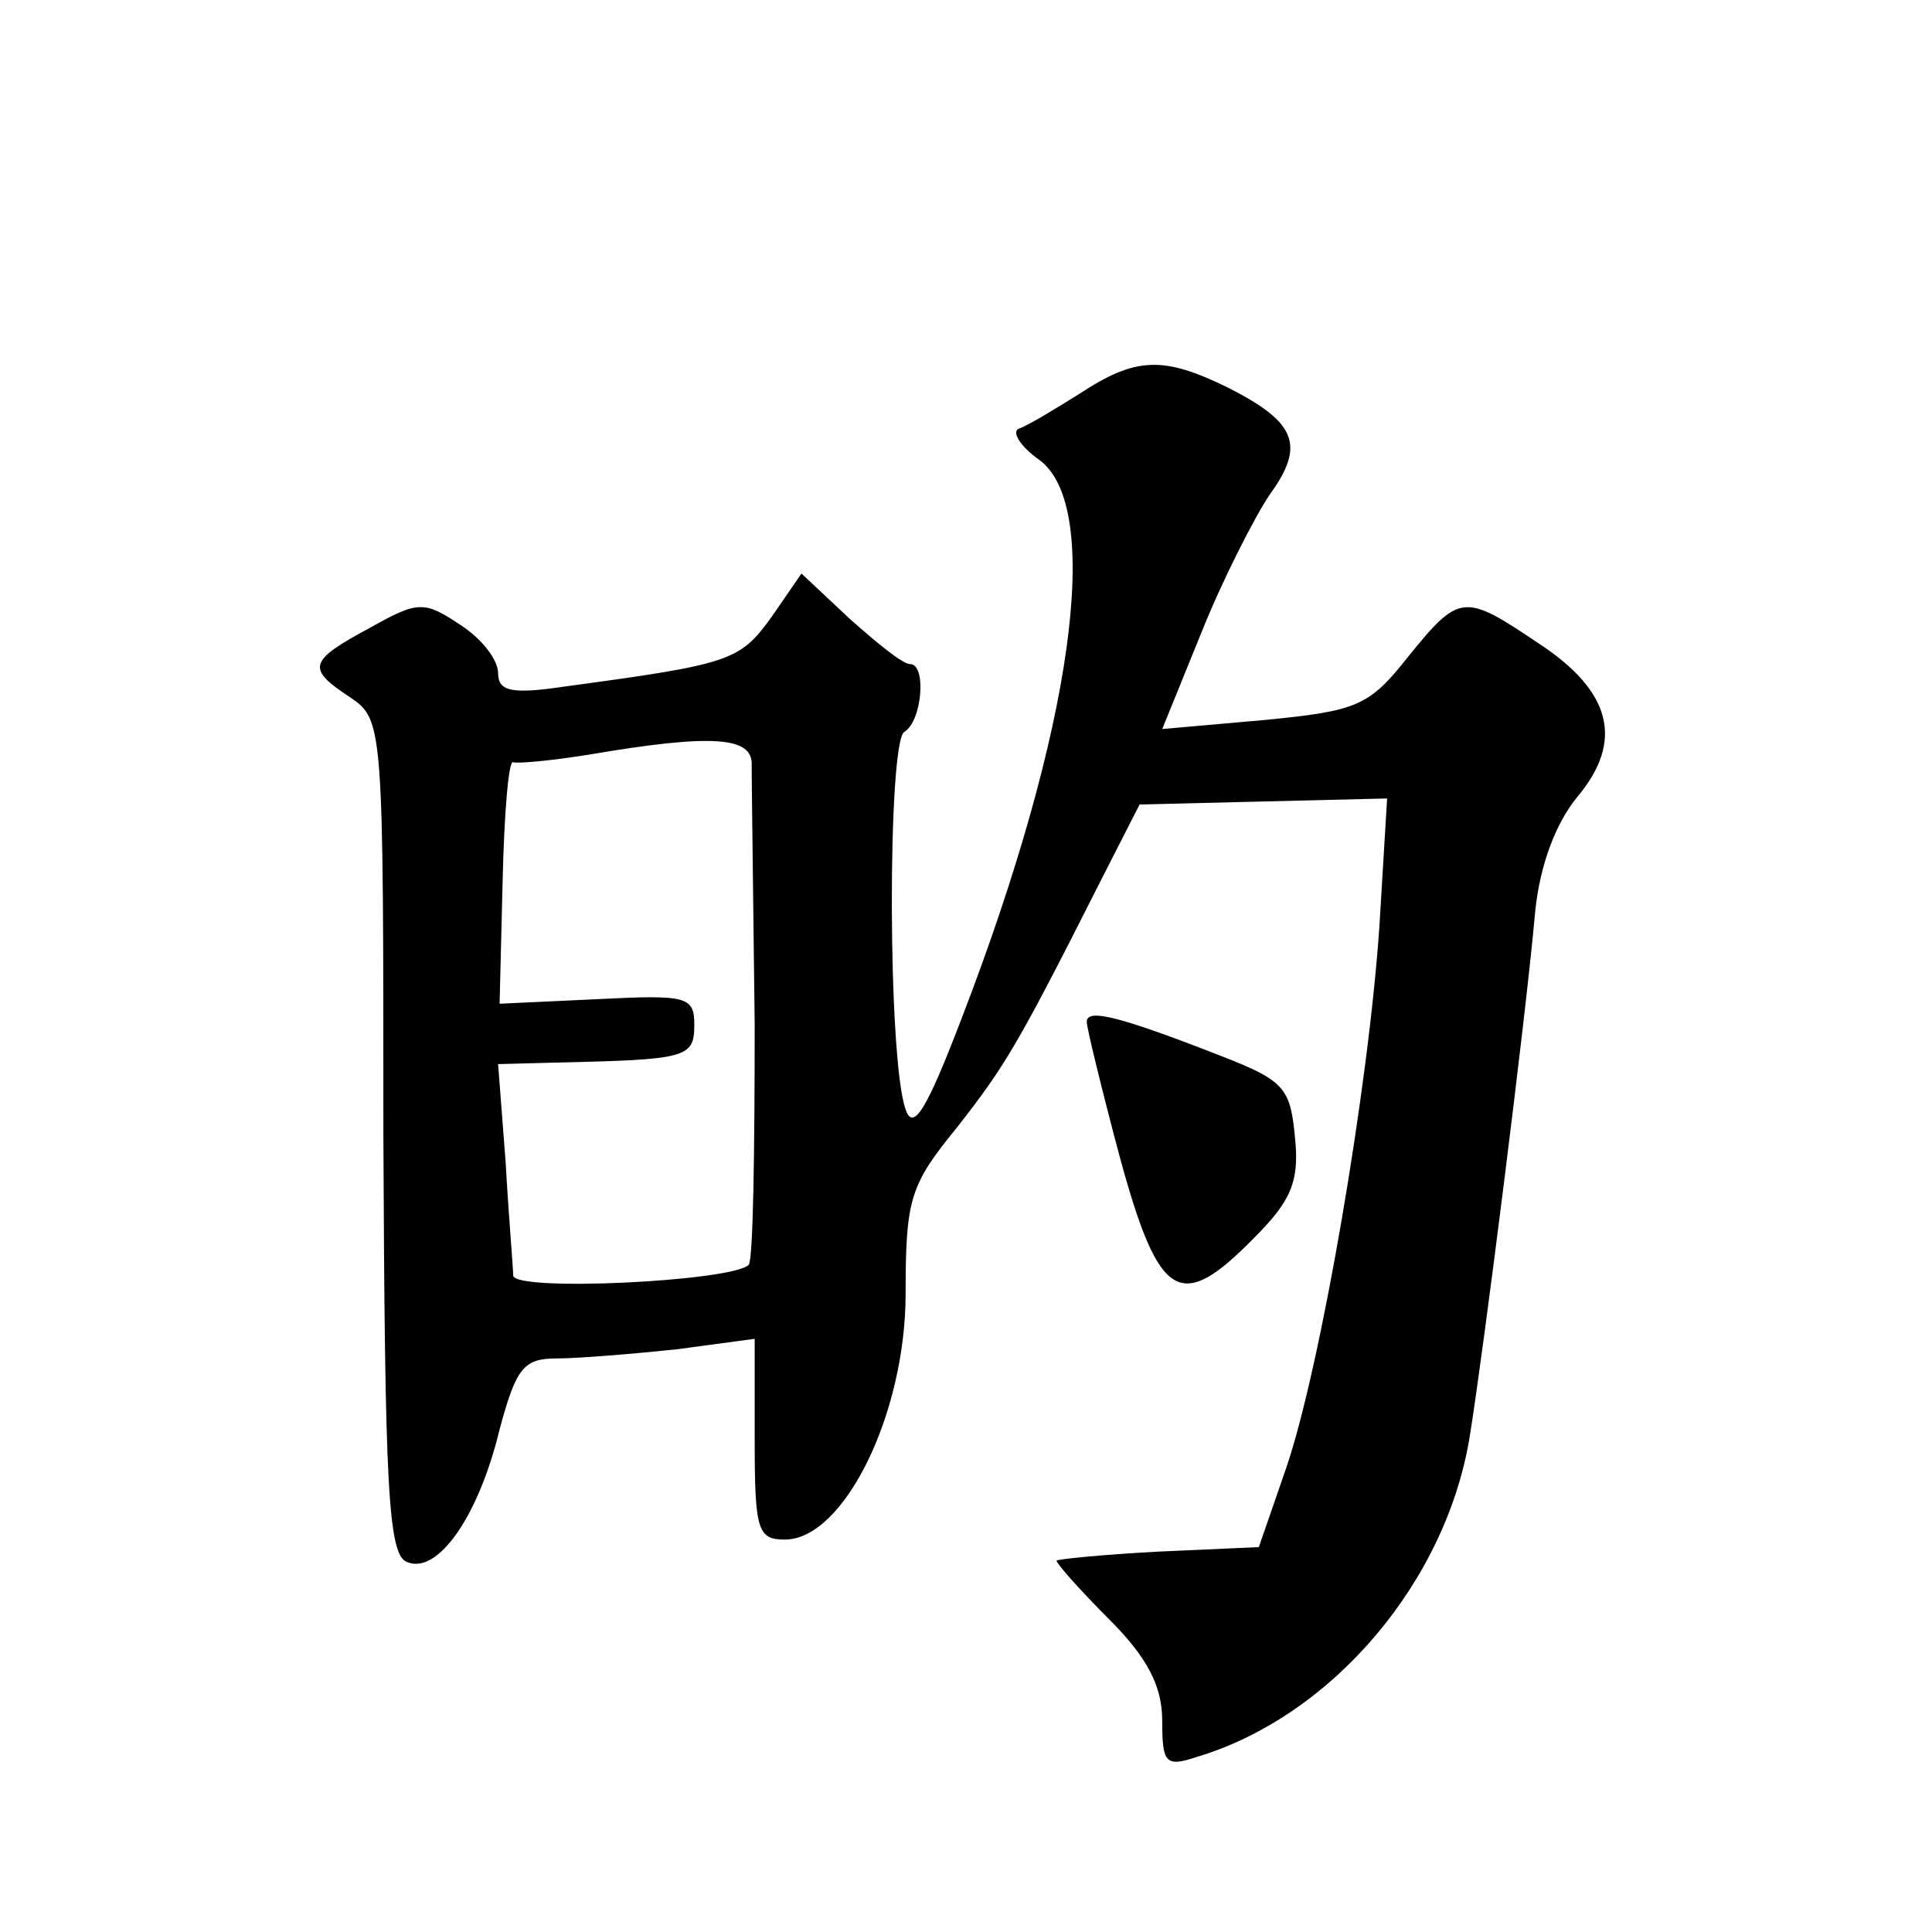 <?xml version="1.0" standalone="no"?>
<!DOCTYPE svg PUBLIC "-//W3C//DTD SVG 20010904//EN"
 "http://www.w3.org/TR/2001/REC-SVG-20010904/DTD/svg10.dtd">
<svg version="1.0" xmlns="http://www.w3.org/2000/svg"
 width="128pt" height="128pt" viewBox="0 0 128 128"
 preserveAspectRatio="xMidYMid meet">
<g transform="translate(0,128) scale(0.1,-0.1)"
fill="#0" stroke="none">
<path d="M715 1019 c-16 -10 -34 -21 -40 -23 -5 -2 1 -12 14 -21 42 -32 22 -178
-52 -370 -23 -60 -32 -75 -37 -60 -12 33 -12 242 -1 250 12 7 15 45 4 45 -5 0 -22
14 -40 30 l-32 30 -20 -29 c-21 -29 -27 -31 -138 -46 -34 -5 -43 -3 -43 9 0 9 -11
23 -25 32 -24 16 -28 16 -60 -2 -41 -22 -42 -27 -13 -46 22 -15 22 -18 22 -291
1 -233 3 -278 16 -282 20 -8 47 30 61 88 11 41 16 47 38 47 14 0 50 3 79 6 l52
7 0 -67 c0 -60 2 -66 20 -66 39 0 80 83 80 163 0 63 3 72 34 110 32 41 40 54 95
163 l26 51 82 2 82 2 -5 -83 c-7 -107 -39 -294 -62 -361 l-18 -52 -67 -3 c-37 -2
-67 -5 -67 -6 0 -2 16 -20 35 -39 25 -25 35 -44 35 -67 0 -28 2 -31 23 -24 90 27
166 117 181 214 9 56 37 277 43 345 3 32 14 60 28 77 31 37 23 70 -26 102 -49 33
-52 33 -86 -9 -26 -33 -34 -36 -95 -42 l-68 -6 26 64 c14 35 35 76 45 91 24 33
18 48 -27 71 -43 21 -61 21 -99 -4z m-217 -246 c0 -10 1 -87 2 -172 0 -84 -1 -156
-4 -159 -11 -11 -156 -18 -156 -7 0 5 -3 39 -5 75 l-5 65 38 1 c87 2 92 3 92 25
0 19 -5 20 -65 17 l-64 -3 2 81 c1 45 4 81 7 79 3 -1 25 1 50 5 82 14 109 12 108
-7z M720 603 c0 -4 10 -45 22 -90 26 -95 40 -103 89 -53 24 24 30 37 27 66 -3 33
-7 38 -48 54 -69 27 -90 32 -90 23z"/>
</g>
</svg>
